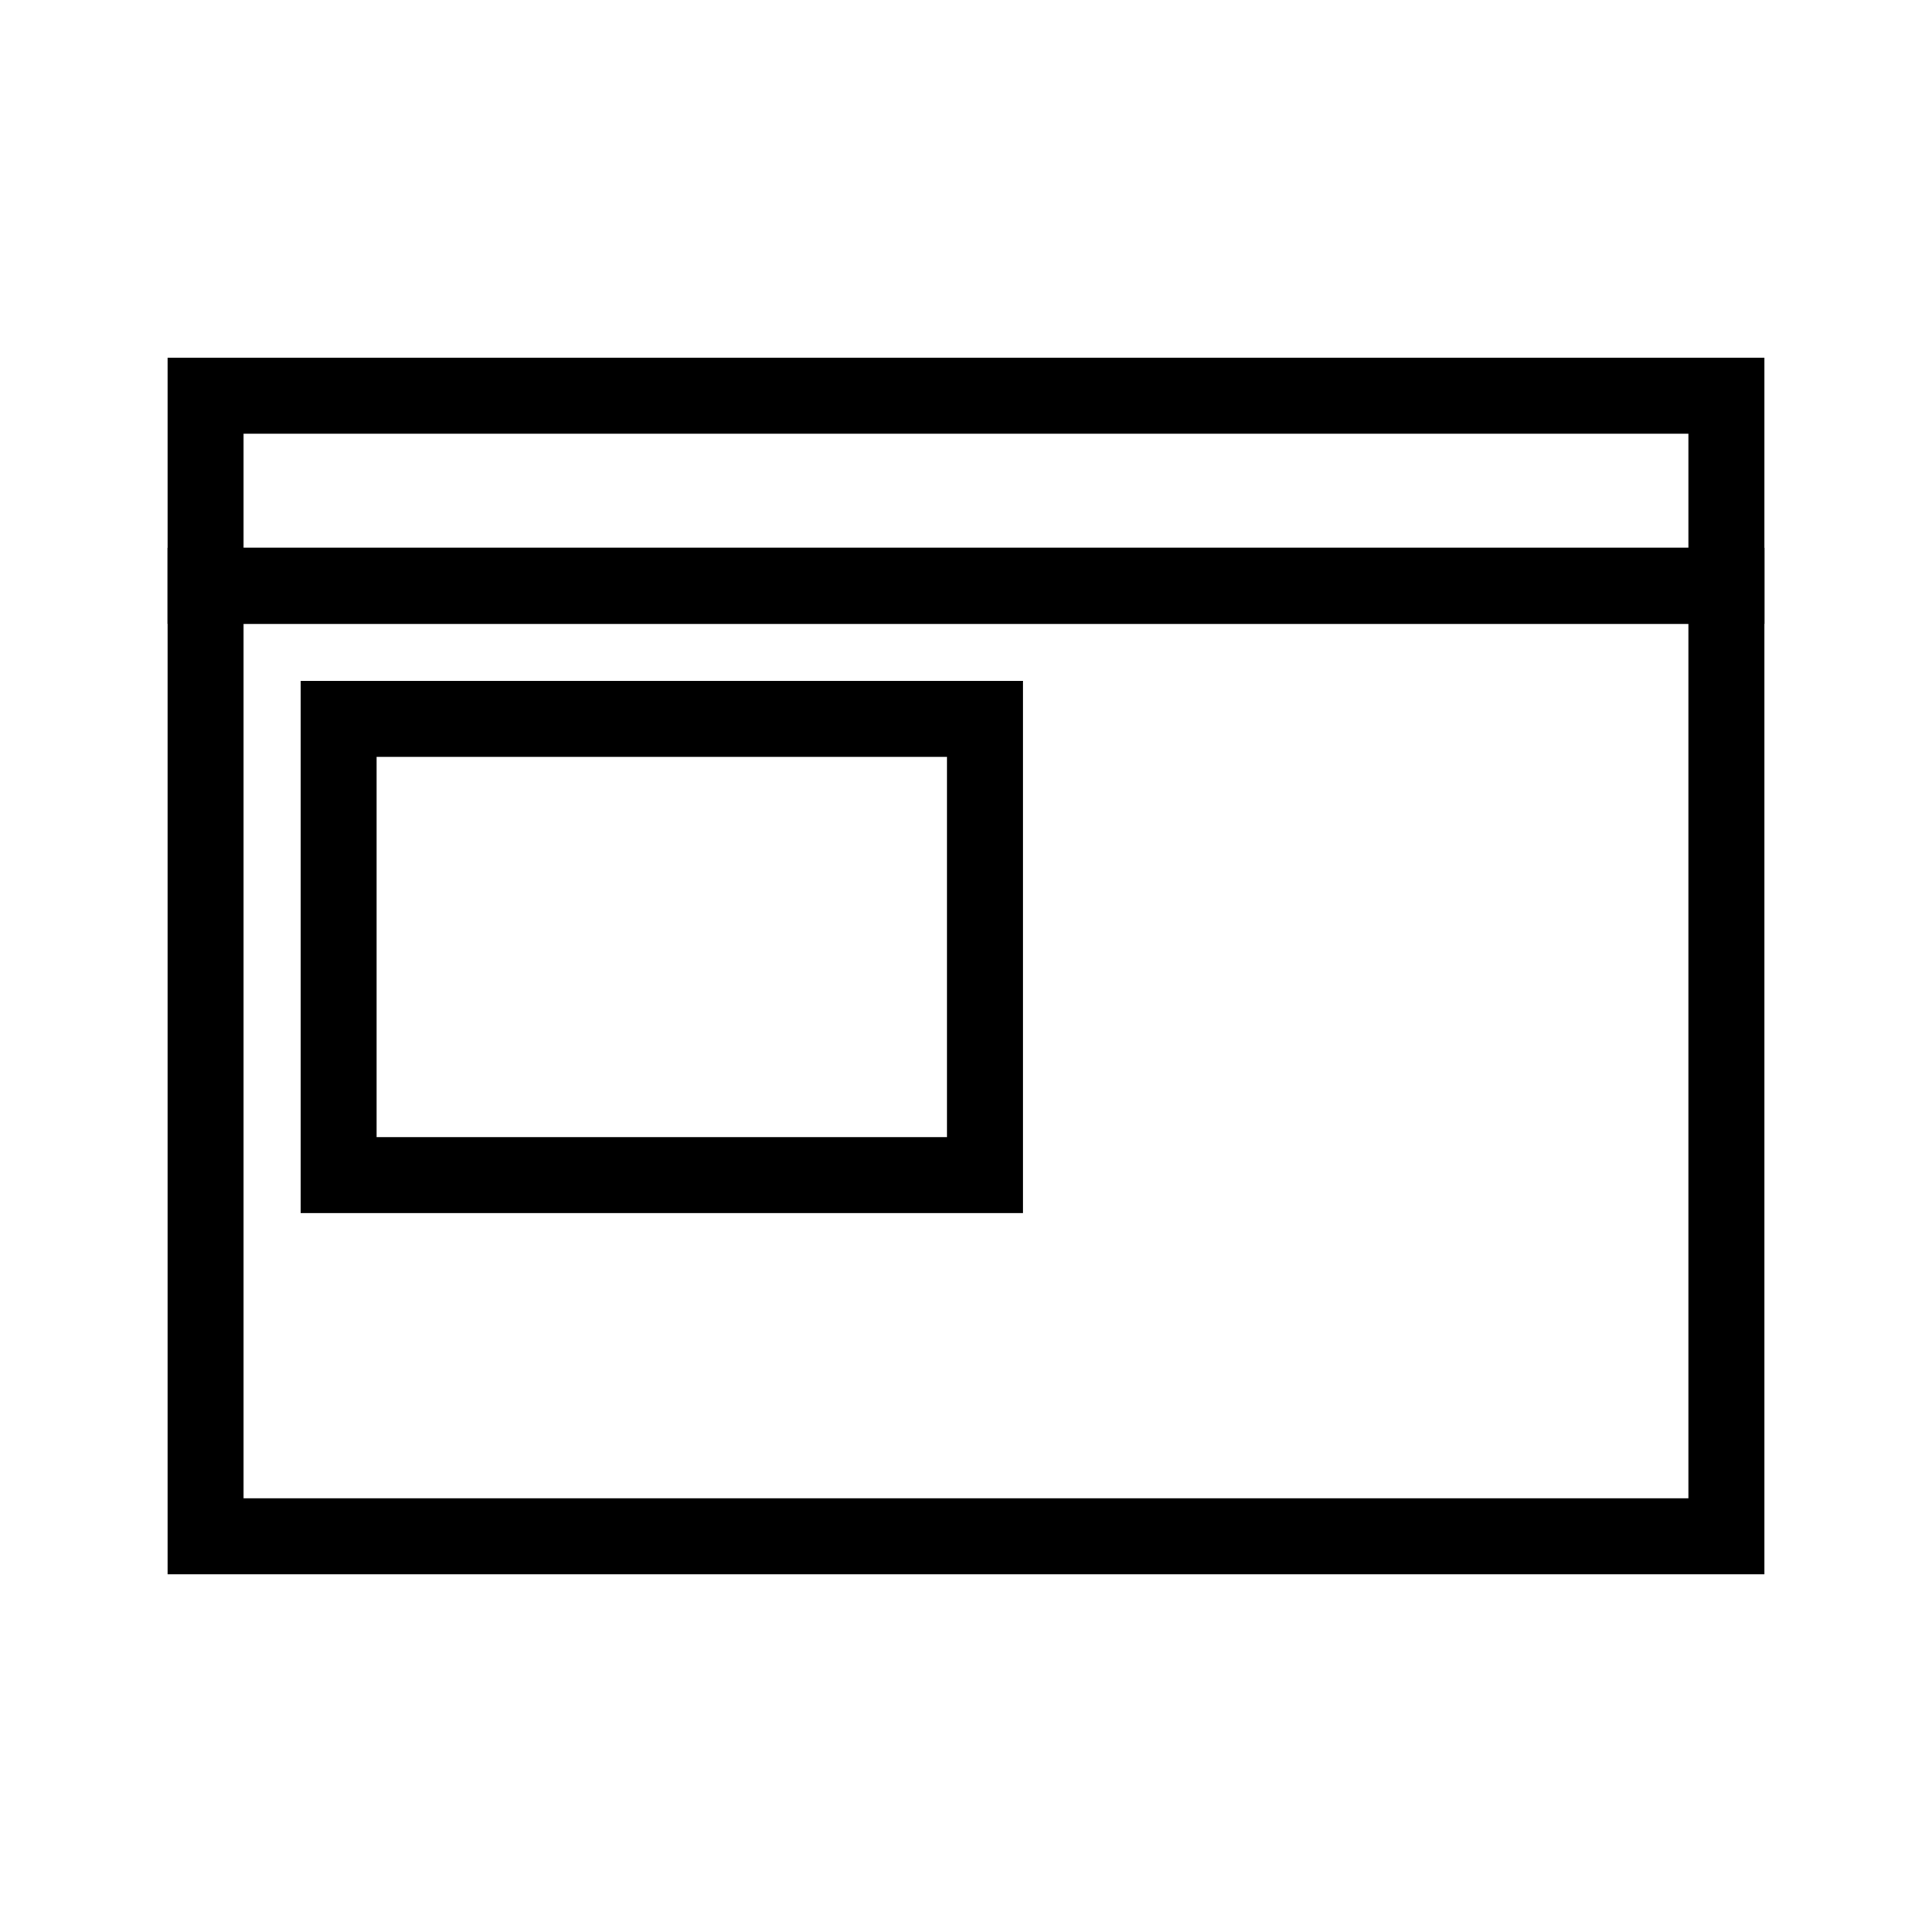<?xml version="1.0" encoding="UTF-8"?>
<!-- Uploaded to: SVG Repo, www.svgrepo.com, Generator: SVG Repo Mixer Tools -->
<svg fill="#000000" width="800px" height="800px" version="1.1" viewBox="144 144 512 512" xmlns="http://www.w3.org/2000/svg">
 <g>
  <path d="m611.6 561.22h-423.2v-272.06h423.2zm-403.05-20.152h382.89v-231.75h-382.89z"/>
  <path d="m611.6 309.31h-423.2v-70.531h423.2zm-403.05-20.152h382.89v-30.23l-382.89 0.004z"/>
  <path d="m415.11 465.49h-191.45v-141.07h191.45zm-171.3-20.152h151.14v-100.76h-151.14z"/>
 </g>
</svg>